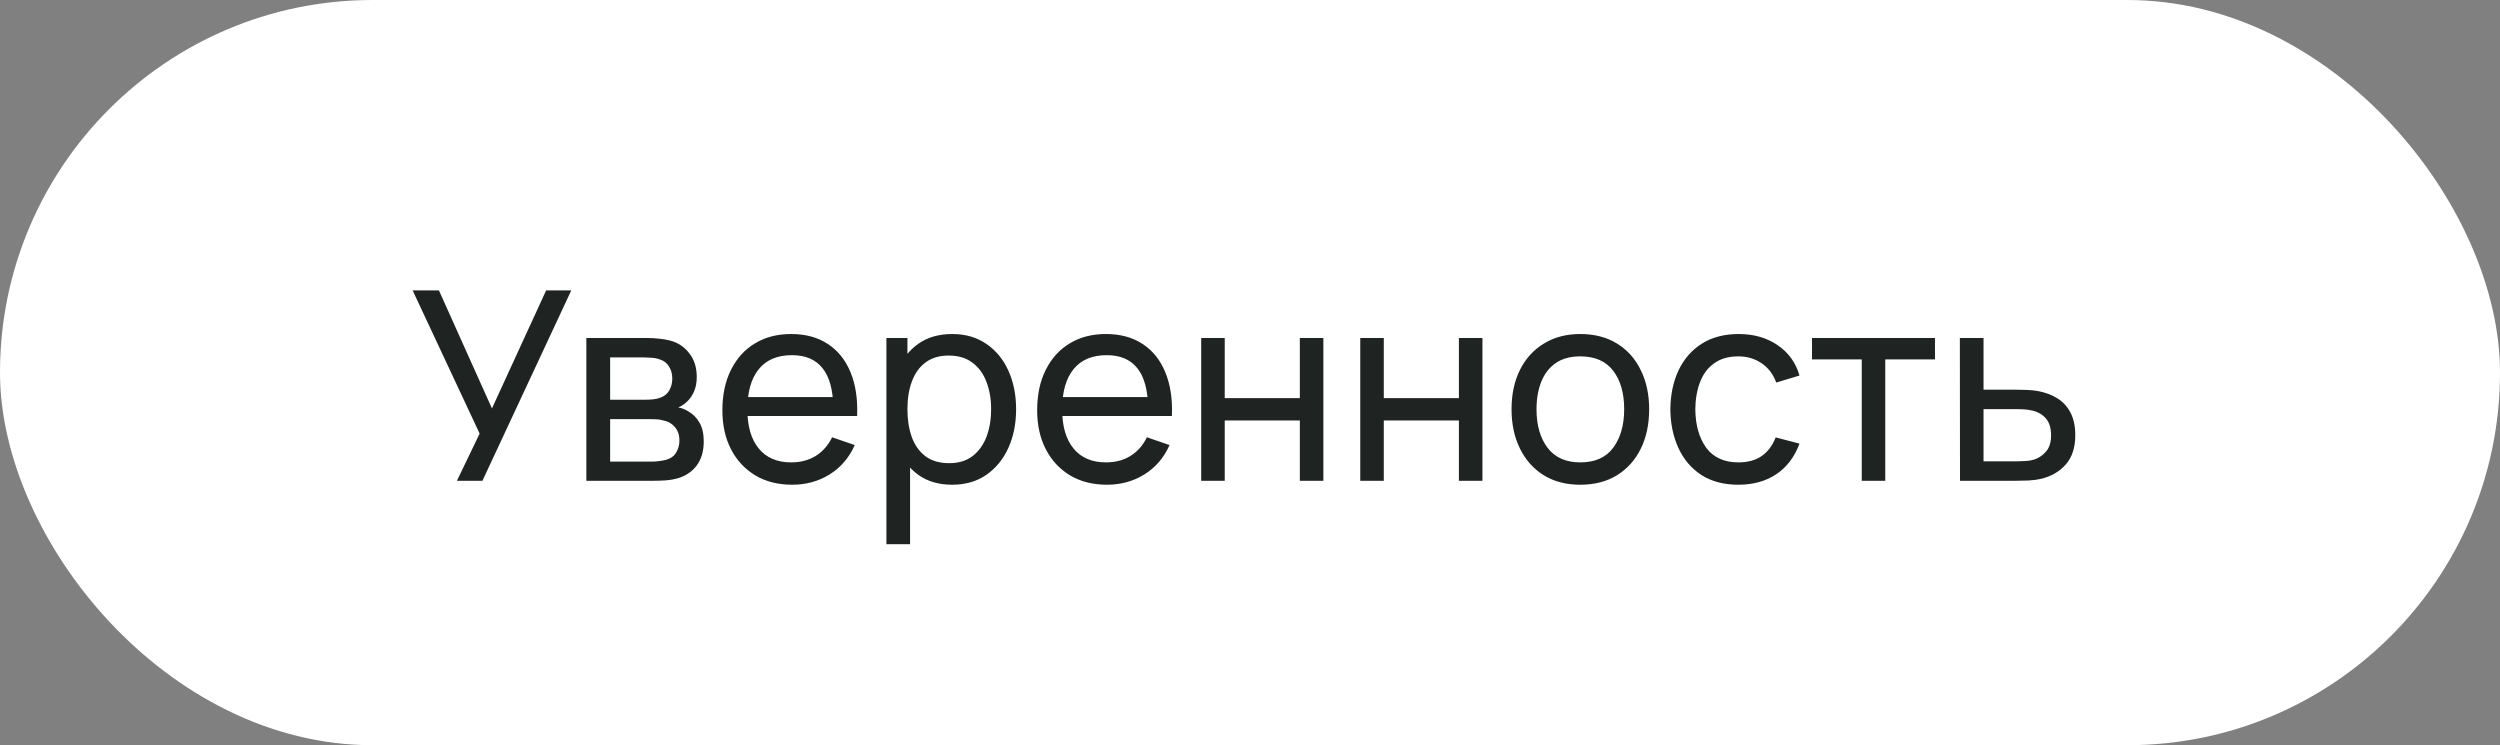 <?xml version="1.0" encoding="UTF-8"?> <svg xmlns="http://www.w3.org/2000/svg" width="104" height="31" viewBox="0 0 104 31" fill="none"><rect x="0" y="0" width="104" height="31" fill="#808080" stroke="none"/> <rect width="104" height="31" rx="15.5" fill="white"></rect> <path d="M19.008 20L19.953 18.037L17.165 12.08H18.259L20.465 16.991L22.72 12.08H23.765L20.069 20H19.008ZM24.392 20V14.06H26.922C27.073 14.06 27.234 14.069 27.406 14.088C27.582 14.102 27.742 14.13 27.885 14.17C28.204 14.254 28.466 14.428 28.671 14.693C28.88 14.953 28.985 15.283 28.985 15.682C28.985 15.906 28.95 16.101 28.88 16.265C28.814 16.43 28.719 16.573 28.594 16.695C28.539 16.75 28.479 16.799 28.413 16.843C28.347 16.887 28.281 16.922 28.215 16.948C28.343 16.97 28.473 17.019 28.605 17.096C28.814 17.21 28.978 17.369 29.095 17.575C29.216 17.78 29.276 18.042 29.276 18.361C29.276 18.764 29.179 19.098 28.985 19.362C28.791 19.622 28.523 19.802 28.182 19.901C28.039 19.941 27.881 19.969 27.709 19.983C27.537 19.994 27.37 20 27.208 20H24.392ZM25.382 19.203H27.153C27.23 19.203 27.322 19.195 27.428 19.18C27.538 19.166 27.636 19.148 27.72 19.125C27.911 19.07 28.048 18.968 28.132 18.817C28.22 18.667 28.264 18.504 28.264 18.328C28.264 18.093 28.198 17.903 28.066 17.756C27.938 17.609 27.768 17.518 27.555 17.481C27.478 17.459 27.394 17.446 27.302 17.442C27.214 17.439 27.135 17.437 27.065 17.437H25.382V19.203ZM25.382 16.628H26.856C26.959 16.628 27.067 16.623 27.181 16.612C27.295 16.597 27.394 16.573 27.478 16.541C27.647 16.478 27.769 16.375 27.846 16.233C27.927 16.086 27.967 15.926 27.967 15.754C27.967 15.563 27.923 15.396 27.835 15.254C27.751 15.107 27.621 15.006 27.445 14.951C27.328 14.907 27.196 14.883 27.049 14.88C26.906 14.872 26.814 14.868 26.774 14.868H25.382V16.628ZM32.955 20.165C32.372 20.165 31.863 20.037 31.426 19.78C30.994 19.52 30.656 19.159 30.414 18.697C30.172 18.231 30.051 17.688 30.051 17.069C30.051 16.419 30.171 15.858 30.409 15.386C30.647 14.909 30.979 14.542 31.404 14.286C31.833 14.025 32.336 13.895 32.911 13.895C33.509 13.895 34.017 14.033 34.435 14.307C34.856 14.582 35.172 14.975 35.381 15.485C35.593 15.994 35.685 16.601 35.656 17.305H34.666V16.953C34.655 16.223 34.506 15.679 34.22 15.319C33.934 14.957 33.509 14.775 32.944 14.775C32.339 14.775 31.879 14.969 31.564 15.358C31.248 15.747 31.091 16.304 31.091 17.03C31.091 17.73 31.248 18.273 31.564 18.658C31.879 19.043 32.328 19.235 32.911 19.235C33.304 19.235 33.645 19.146 33.934 18.966C34.224 18.786 34.451 18.528 34.616 18.191L35.557 18.515C35.326 19.039 34.977 19.446 34.512 19.736C34.05 20.022 33.531 20.165 32.955 20.165ZM30.761 17.305V16.518H35.15V17.305H30.761ZM39.608 20.165C39.051 20.165 38.582 20.027 38.2 19.753C37.819 19.474 37.529 19.098 37.331 18.625C37.137 18.148 37.04 17.615 37.04 17.024C37.04 16.427 37.137 15.892 37.331 15.418C37.529 14.945 37.819 14.573 38.2 14.302C38.585 14.031 39.056 13.895 39.614 13.895C40.164 13.895 40.637 14.033 41.033 14.307C41.432 14.579 41.739 14.951 41.951 15.424C42.164 15.897 42.27 16.43 42.27 17.024C42.27 17.619 42.164 18.152 41.951 18.625C41.739 19.098 41.432 19.474 41.033 19.753C40.637 20.027 40.162 20.165 39.608 20.165ZM36.875 22.64V14.06H37.749V18.433H37.859V22.64H36.875ZM39.487 19.268C39.88 19.268 40.204 19.169 40.461 18.971C40.718 18.773 40.91 18.506 41.038 18.169C41.167 17.828 41.231 17.446 41.231 17.024C41.231 16.607 41.167 16.229 41.038 15.892C40.914 15.554 40.719 15.287 40.455 15.088C40.195 14.89 39.863 14.791 39.46 14.791C39.075 14.791 38.756 14.887 38.503 15.078C38.25 15.264 38.061 15.527 37.936 15.864C37.812 16.198 37.749 16.584 37.749 17.024C37.749 17.457 37.81 17.844 37.931 18.185C38.056 18.522 38.246 18.788 38.503 18.983C38.76 19.173 39.088 19.268 39.487 19.268ZM46.05 20.165C45.467 20.165 44.957 20.037 44.521 19.78C44.088 19.52 43.751 19.159 43.509 18.697C43.267 18.231 43.146 17.688 43.146 17.069C43.146 16.419 43.265 15.858 43.504 15.386C43.742 14.909 44.074 14.542 44.499 14.286C44.928 14.025 45.43 13.895 46.006 13.895C46.604 13.895 47.112 14.033 47.53 14.307C47.951 14.582 48.267 14.975 48.476 15.485C48.688 15.994 48.78 16.601 48.751 17.305H47.761V16.953C47.75 16.223 47.601 15.679 47.315 15.319C47.029 14.957 46.604 14.775 46.039 14.775C45.434 14.775 44.974 14.969 44.659 15.358C44.343 15.747 44.186 16.304 44.186 17.03C44.186 17.73 44.343 18.273 44.659 18.658C44.974 19.043 45.423 19.235 46.006 19.235C46.398 19.235 46.739 19.146 47.029 18.966C47.319 18.786 47.546 18.528 47.711 18.191L48.652 18.515C48.421 19.039 48.072 19.446 47.607 19.736C47.145 20.022 46.626 20.165 46.05 20.165ZM43.856 17.305V16.518H48.245V17.305H43.856ZM49.97 20V14.06H50.949V16.562H54.073V14.06H55.052V20H54.073V17.492H50.949V20H49.97ZM56.587 20V14.06H57.566V16.562H60.69V14.06H61.669V20H60.69V17.492H57.566V20H56.587ZM65.74 20.165C65.149 20.165 64.639 20.031 64.21 19.764C63.785 19.496 63.457 19.125 63.226 18.652C62.995 18.18 62.88 17.637 62.88 17.024C62.88 16.401 62.997 15.855 63.231 15.386C63.466 14.916 63.798 14.551 64.227 14.291C64.656 14.027 65.16 13.895 65.74 13.895C66.334 13.895 66.845 14.029 67.274 14.296C67.703 14.56 68.031 14.929 68.258 15.402C68.49 15.871 68.605 16.412 68.605 17.024C68.605 17.644 68.49 18.191 68.258 18.663C68.028 19.133 67.698 19.501 67.269 19.769C66.84 20.033 66.33 20.165 65.74 20.165ZM65.74 19.235C66.356 19.235 66.814 19.03 67.115 18.619C67.415 18.209 67.566 17.677 67.566 17.024C67.566 16.354 67.413 15.82 67.109 15.424C66.805 15.024 66.348 14.825 65.74 14.825C65.325 14.825 64.984 14.918 64.716 15.105C64.449 15.292 64.249 15.55 64.117 15.88C63.985 16.21 63.919 16.592 63.919 17.024C63.919 17.692 64.073 18.227 64.381 18.631C64.689 19.034 65.142 19.235 65.74 19.235ZM72.318 20.165C71.717 20.165 71.206 20.031 70.784 19.764C70.366 19.492 70.047 19.12 69.827 18.647C69.607 18.174 69.493 17.635 69.486 17.03C69.493 16.41 69.609 15.866 69.832 15.396C70.06 14.924 70.384 14.555 70.806 14.291C71.228 14.027 71.735 13.895 72.329 13.895C72.956 13.895 73.495 14.049 73.946 14.357C74.401 14.665 74.705 15.087 74.859 15.622L73.891 15.914C73.767 15.569 73.563 15.301 73.281 15.111C73.002 14.92 72.681 14.825 72.318 14.825C71.911 14.825 71.576 14.92 71.312 15.111C71.048 15.297 70.852 15.558 70.723 15.892C70.595 16.221 70.529 16.601 70.525 17.03C70.533 17.69 70.685 18.224 70.982 18.631C71.283 19.034 71.728 19.235 72.318 19.235C72.707 19.235 73.03 19.148 73.286 18.971C73.543 18.792 73.737 18.533 73.869 18.196L74.859 18.454C74.654 19.008 74.333 19.432 73.897 19.725C73.461 20.018 72.934 20.165 72.318 20.165ZM77.448 20V14.951H75.379V14.06H80.495V14.951H78.427V20H77.448ZM81.536 20L81.53 14.06H82.515V16.21H83.796C83.969 16.21 84.144 16.214 84.324 16.221C84.504 16.229 84.66 16.245 84.792 16.271C85.1 16.33 85.369 16.432 85.6 16.579C85.831 16.726 86.011 16.925 86.139 17.178C86.267 17.428 86.332 17.738 86.332 18.108C86.332 18.621 86.198 19.028 85.93 19.329C85.666 19.626 85.32 19.824 84.891 19.923C84.744 19.956 84.575 19.978 84.385 19.989C84.198 19.996 84.02 20 83.851 20H81.536ZM82.515 19.192H83.868C83.978 19.192 84.1 19.188 84.236 19.18C84.372 19.173 84.493 19.155 84.599 19.125C84.786 19.07 84.953 18.962 85.1 18.801C85.25 18.64 85.325 18.409 85.325 18.108C85.325 17.804 85.252 17.569 85.105 17.404C84.962 17.239 84.773 17.131 84.539 17.079C84.432 17.054 84.32 17.037 84.203 17.03C84.086 17.023 83.974 17.019 83.868 17.019H82.515V19.192Z" fill="#1F2321"></path> </svg> 